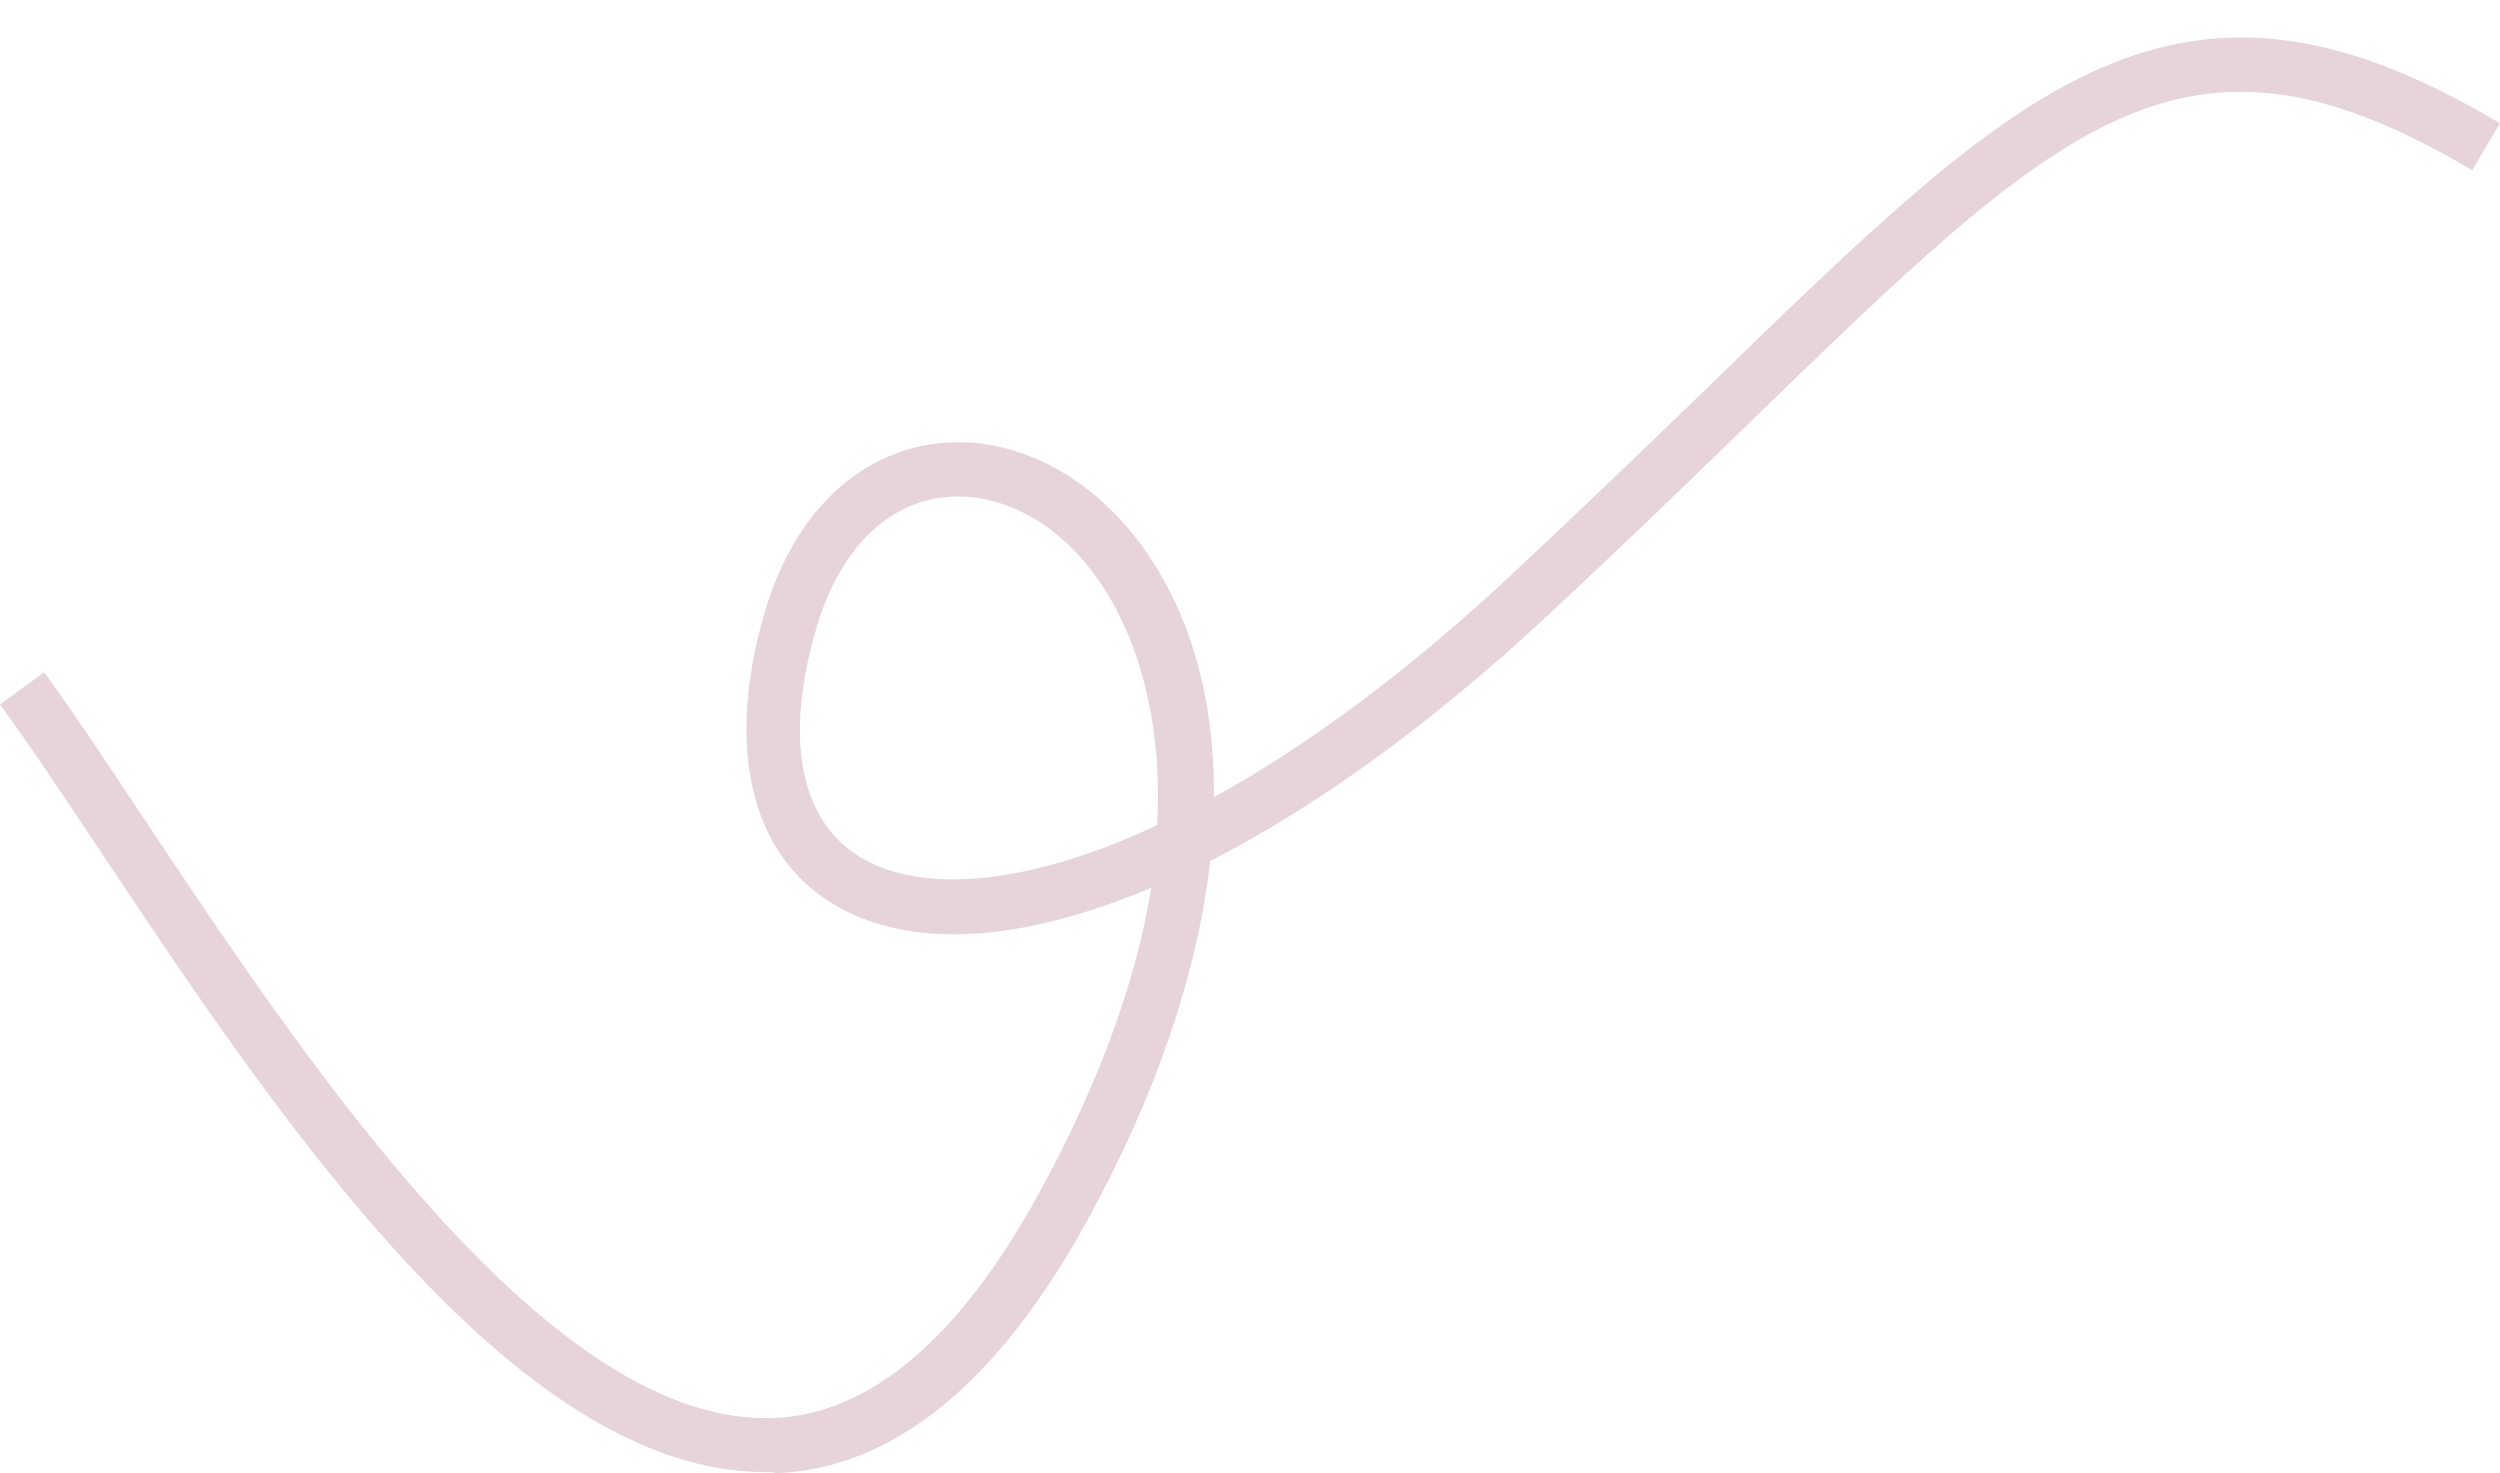 <?xml version="1.0" encoding="UTF-8" standalone="no"?><svg xmlns="http://www.w3.org/2000/svg" xmlns:xlink="http://www.w3.org/1999/xlink" fill="#000000" height="270" preserveAspectRatio="xMidYMid meet" version="1" viewBox="0.0 -6.7 458.2 270.0" width="458.2" zoomAndPan="magnify"><g id="change1_1"><path d="M140.2,263.1c-46.1,0-90-66-122.2-114.4c-6.9-10.3-12.8-19.2-18-26.3l8.1-5.9c5.3,7.3,11.3,16.3,18.2,26.7 c29.2,43.9,73.2,110,113.9,110c0.5,0,1,0,1.6,0c17.6-0.7,33.9-14.5,48.4-40.8c12.2-22.2,18.3-40.9,20.8-56.4 c-23.9,10.1-44.5,11.5-58.6,2.8c-14.9-9.2-19.4-28.6-12.3-53.1c5-17.3,16-28.5,30.1-30.9c14.3-2.4,29.4,4.9,39.5,19.1 c8.7,12.3,12.9,27.8,12.8,45.5c17.1-9.4,35.4-23,53.7-40c13.6-12.7,25.8-24.5,36.6-34.9c29.5-28.7,50.8-49.4,72.2-58.7 c22.7-9.9,44.6-6.9,73.2,10.1l-5.1,8.6c-52.6-31.2-74.6-9.9-133.3,47.1c-10.8,10.5-23,22.3-36.8,35.1c-21.1,19.6-42,34.6-61.2,44.4 c-2.3,20.4-9.9,43-22.7,66.2c-16.3,29.6-35.4,45.1-56.7,46C141.6,263.1,140.9,263.1,140.2,263.1z M175.6,84.3 c-1.3,0-2.5,0.1-3.8,0.3c-10.2,1.7-18.3,10.4-22.2,23.9c-5.9,20.2-3,35,7.9,41.8c10,6.1,26.1,5.5,45.3-1.8c3.1-1.2,6.2-2.5,9.3-4 c1.3-24.7-6.8-39.3-10.8-44.9C194.6,89.9,185,84.3,175.6,84.3z" fill="#e6d4da"/></g></svg>